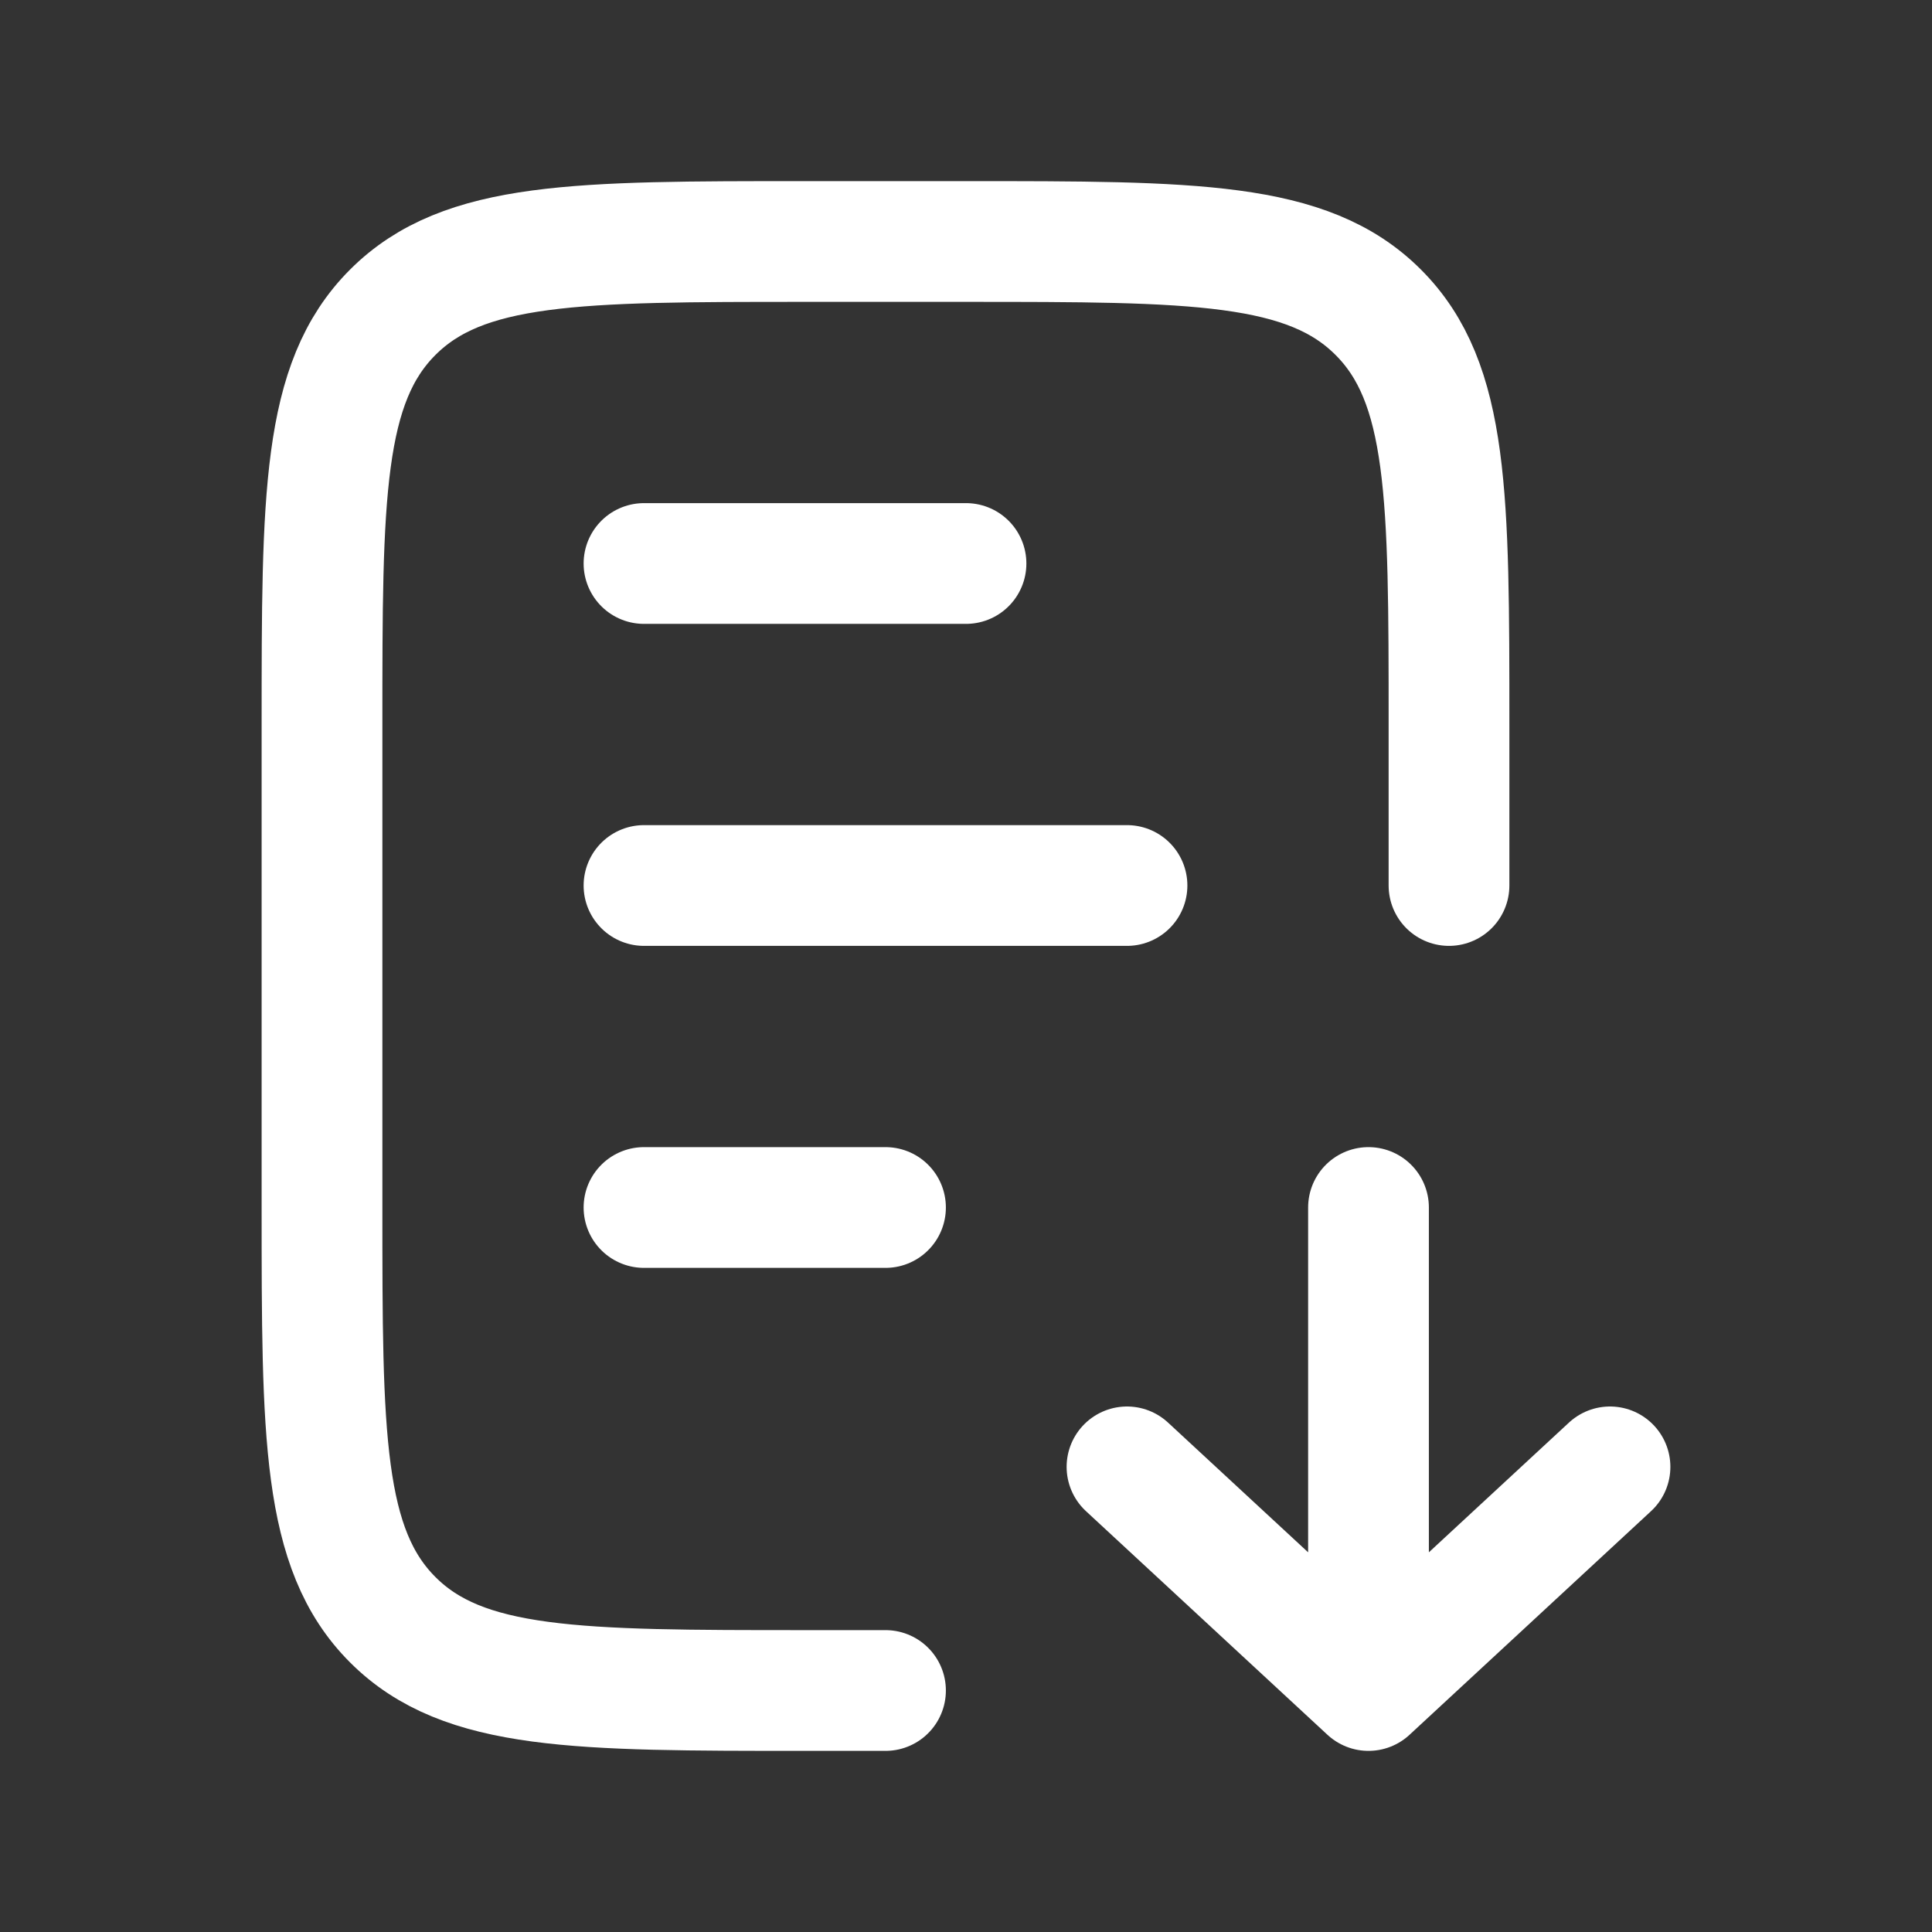 <svg width="24" height="24" viewBox="0 0 24 24" fill="none" xmlns="http://www.w3.org/2000/svg">
<rect x="0" y="0" width="24" height="24" fill="#333333" stroke="none"/>
<path d="M8 7L12 7" stroke="white" stroke-width="1.5" stroke-linecap="round"/>
<path d="M8 15L11 15" stroke="white" stroke-width="1.5" stroke-linecap="round"/>
<path d="M8 11L14 11" stroke="white" stroke-width="1.5" stroke-linecap="round"/>
<path d="M18 11V9C18 6.172 18 4.757 17.121 3.879C16.243 3 14.828 3 12 3H10C7.172 3 5.757 3 4.879 3.879C4 4.757 4 6.172 4 9V15C4 17.828 4 19.243 4.879 20.121C5.757 21 7.172 21 10 21H11" stroke="white" stroke-width="1.5" stroke-linecap="round"/>
<path d="M14 18.222L17 21M17 21L20 18.222M17 21L17 15" stroke="white" stroke-width="1.5" stroke-linecap="round" stroke-linejoin="round"/>
</svg>
